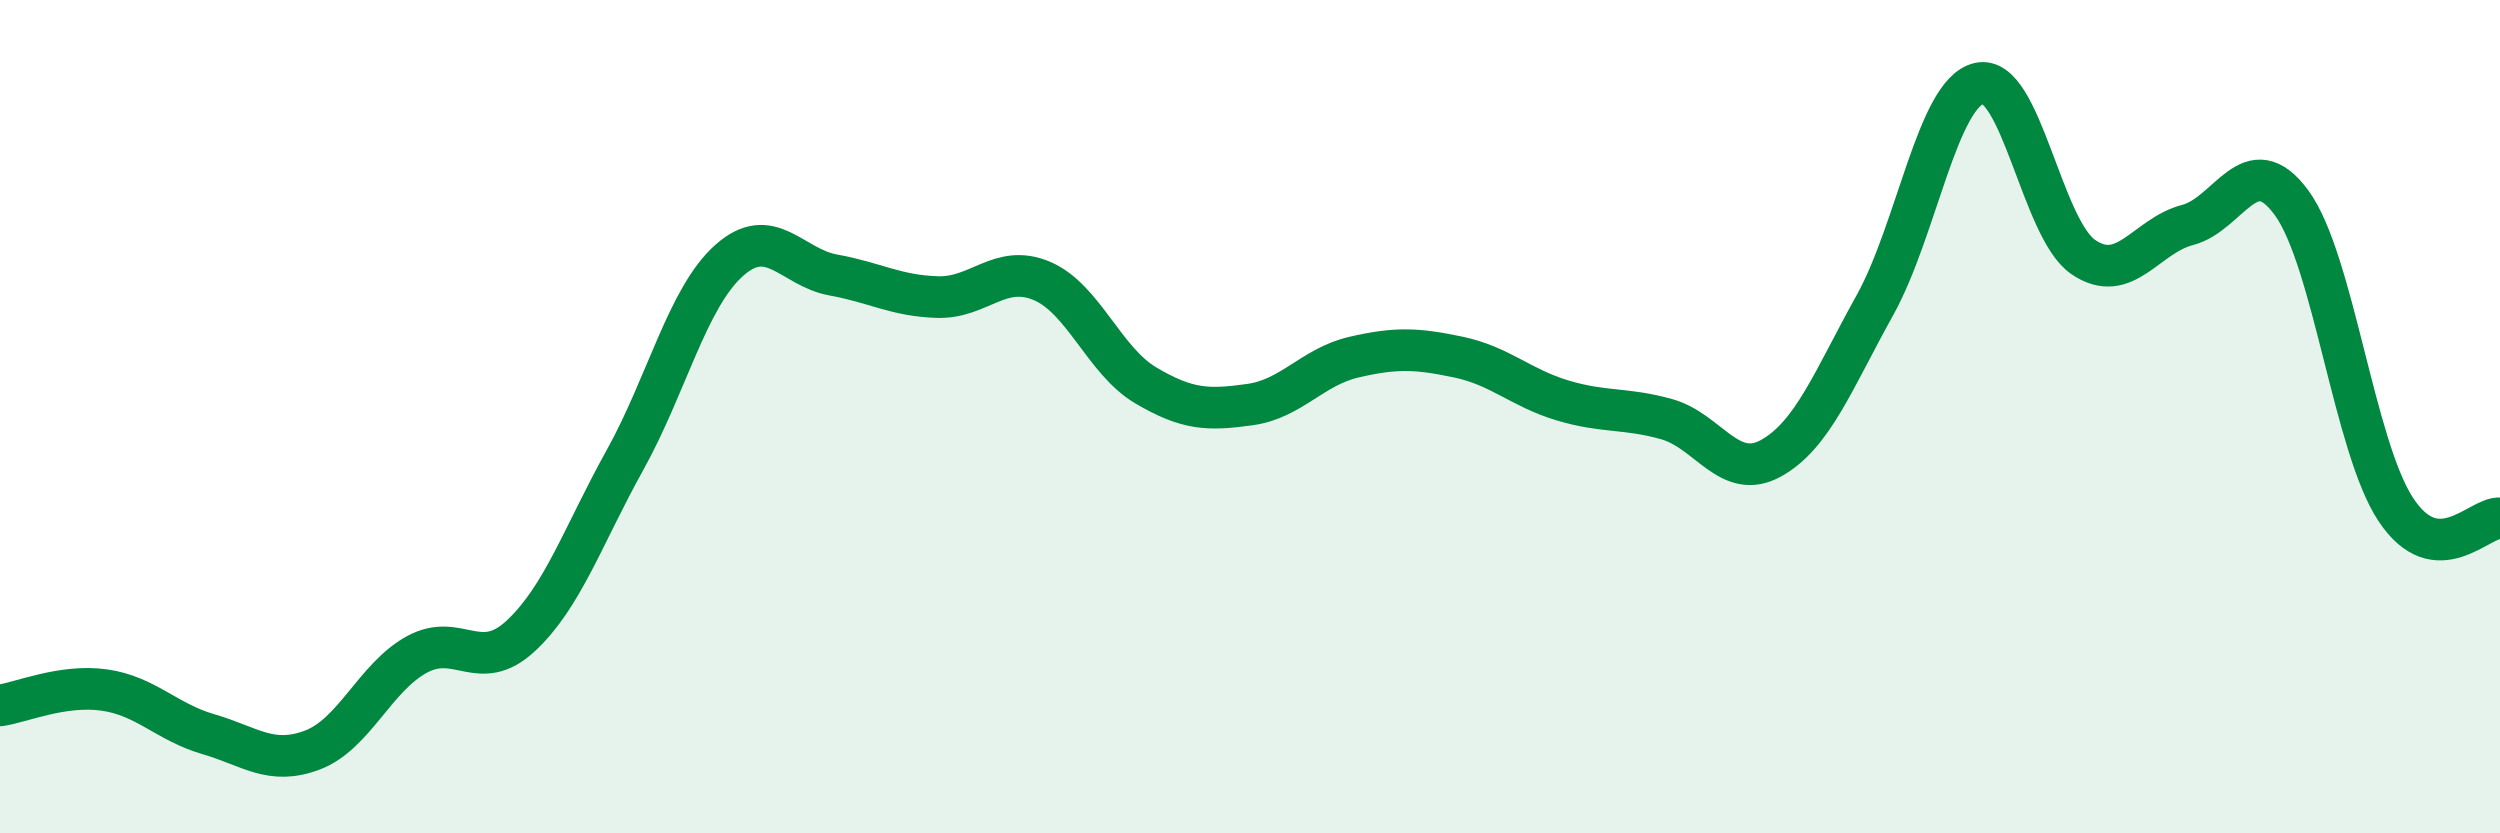 
    <svg width="60" height="20" viewBox="0 0 60 20" xmlns="http://www.w3.org/2000/svg">
      <path
        d="M 0,16.93 C 0.5,16.86 1.5,16.42 2.5,16.56 C 3.5,16.7 4,17.33 5,17.62 C 6,17.91 6.5,18.38 7.5,18 C 8.5,17.62 9,16.26 10,15.71 C 11,15.16 11.5,16.19 12.5,15.26 C 13.5,14.33 14,12.84 15,11.04 C 16,9.24 16.5,7.14 17.5,6.25 C 18.5,5.36 19,6.42 20,6.6 C 21,6.78 21.5,7.1 22.5,7.13 C 23.5,7.16 24,6.32 25,6.74 C 26,7.16 26.5,8.66 27.5,9.25 C 28.5,9.84 29,9.85 30,9.71 C 31,9.57 31.5,8.8 32.5,8.57 C 33.5,8.34 34,8.36 35,8.57 C 36,8.78 36.5,9.31 37.5,9.61 C 38.5,9.91 39,9.78 40,10.06 C 41,10.34 41.5,11.55 42.5,11 C 43.5,10.45 44,9.12 45,7.32 C 46,5.52 46.5,2.23 47.5,2 C 48.5,1.77 49,5.49 50,6.17 C 51,6.85 51.5,5.66 52.5,5.4 C 53.5,5.14 54,3.5 55,4.87 C 56,6.24 56.5,10.72 57.5,12.23 C 58.5,13.74 59.5,12.4 60,12.44L60 20L0 20Z"
        fill="#008740"
        opacity="0.1"
        stroke-linecap="round"
        stroke-linejoin="round"
      />
      <path
        d="M 0,16.93 C 0.5,16.86 1.5,16.42 2.5,16.56 C 3.5,16.7 4,17.33 5,17.62 C 6,17.91 6.5,18.38 7.5,18 C 8.5,17.62 9,16.26 10,15.71 C 11,15.16 11.5,16.19 12.5,15.26 C 13.5,14.33 14,12.84 15,11.04 C 16,9.24 16.5,7.14 17.5,6.25 C 18.5,5.36 19,6.42 20,6.6 C 21,6.78 21.5,7.1 22.5,7.13 C 23.5,7.16 24,6.32 25,6.74 C 26,7.16 26.5,8.66 27.5,9.25 C 28.5,9.84 29,9.85 30,9.71 C 31,9.57 31.5,8.8 32.5,8.57 C 33.5,8.34 34,8.36 35,8.57 C 36,8.78 36.5,9.31 37.5,9.61 C 38.5,9.91 39,9.78 40,10.06 C 41,10.34 41.5,11.55 42.5,11 C 43.5,10.45 44,9.12 45,7.32 C 46,5.52 46.5,2.23 47.5,2 C 48.5,1.77 49,5.49 50,6.17 C 51,6.85 51.5,5.66 52.5,5.4 C 53.5,5.14 54,3.5 55,4.87 C 56,6.24 56.5,10.72 57.5,12.23 C 58.5,13.74 59.5,12.4 60,12.44"
        stroke="#008740"
        stroke-width="1"
        fill="none"
        stroke-linecap="round"
        stroke-linejoin="round"
      />
    </svg>
  